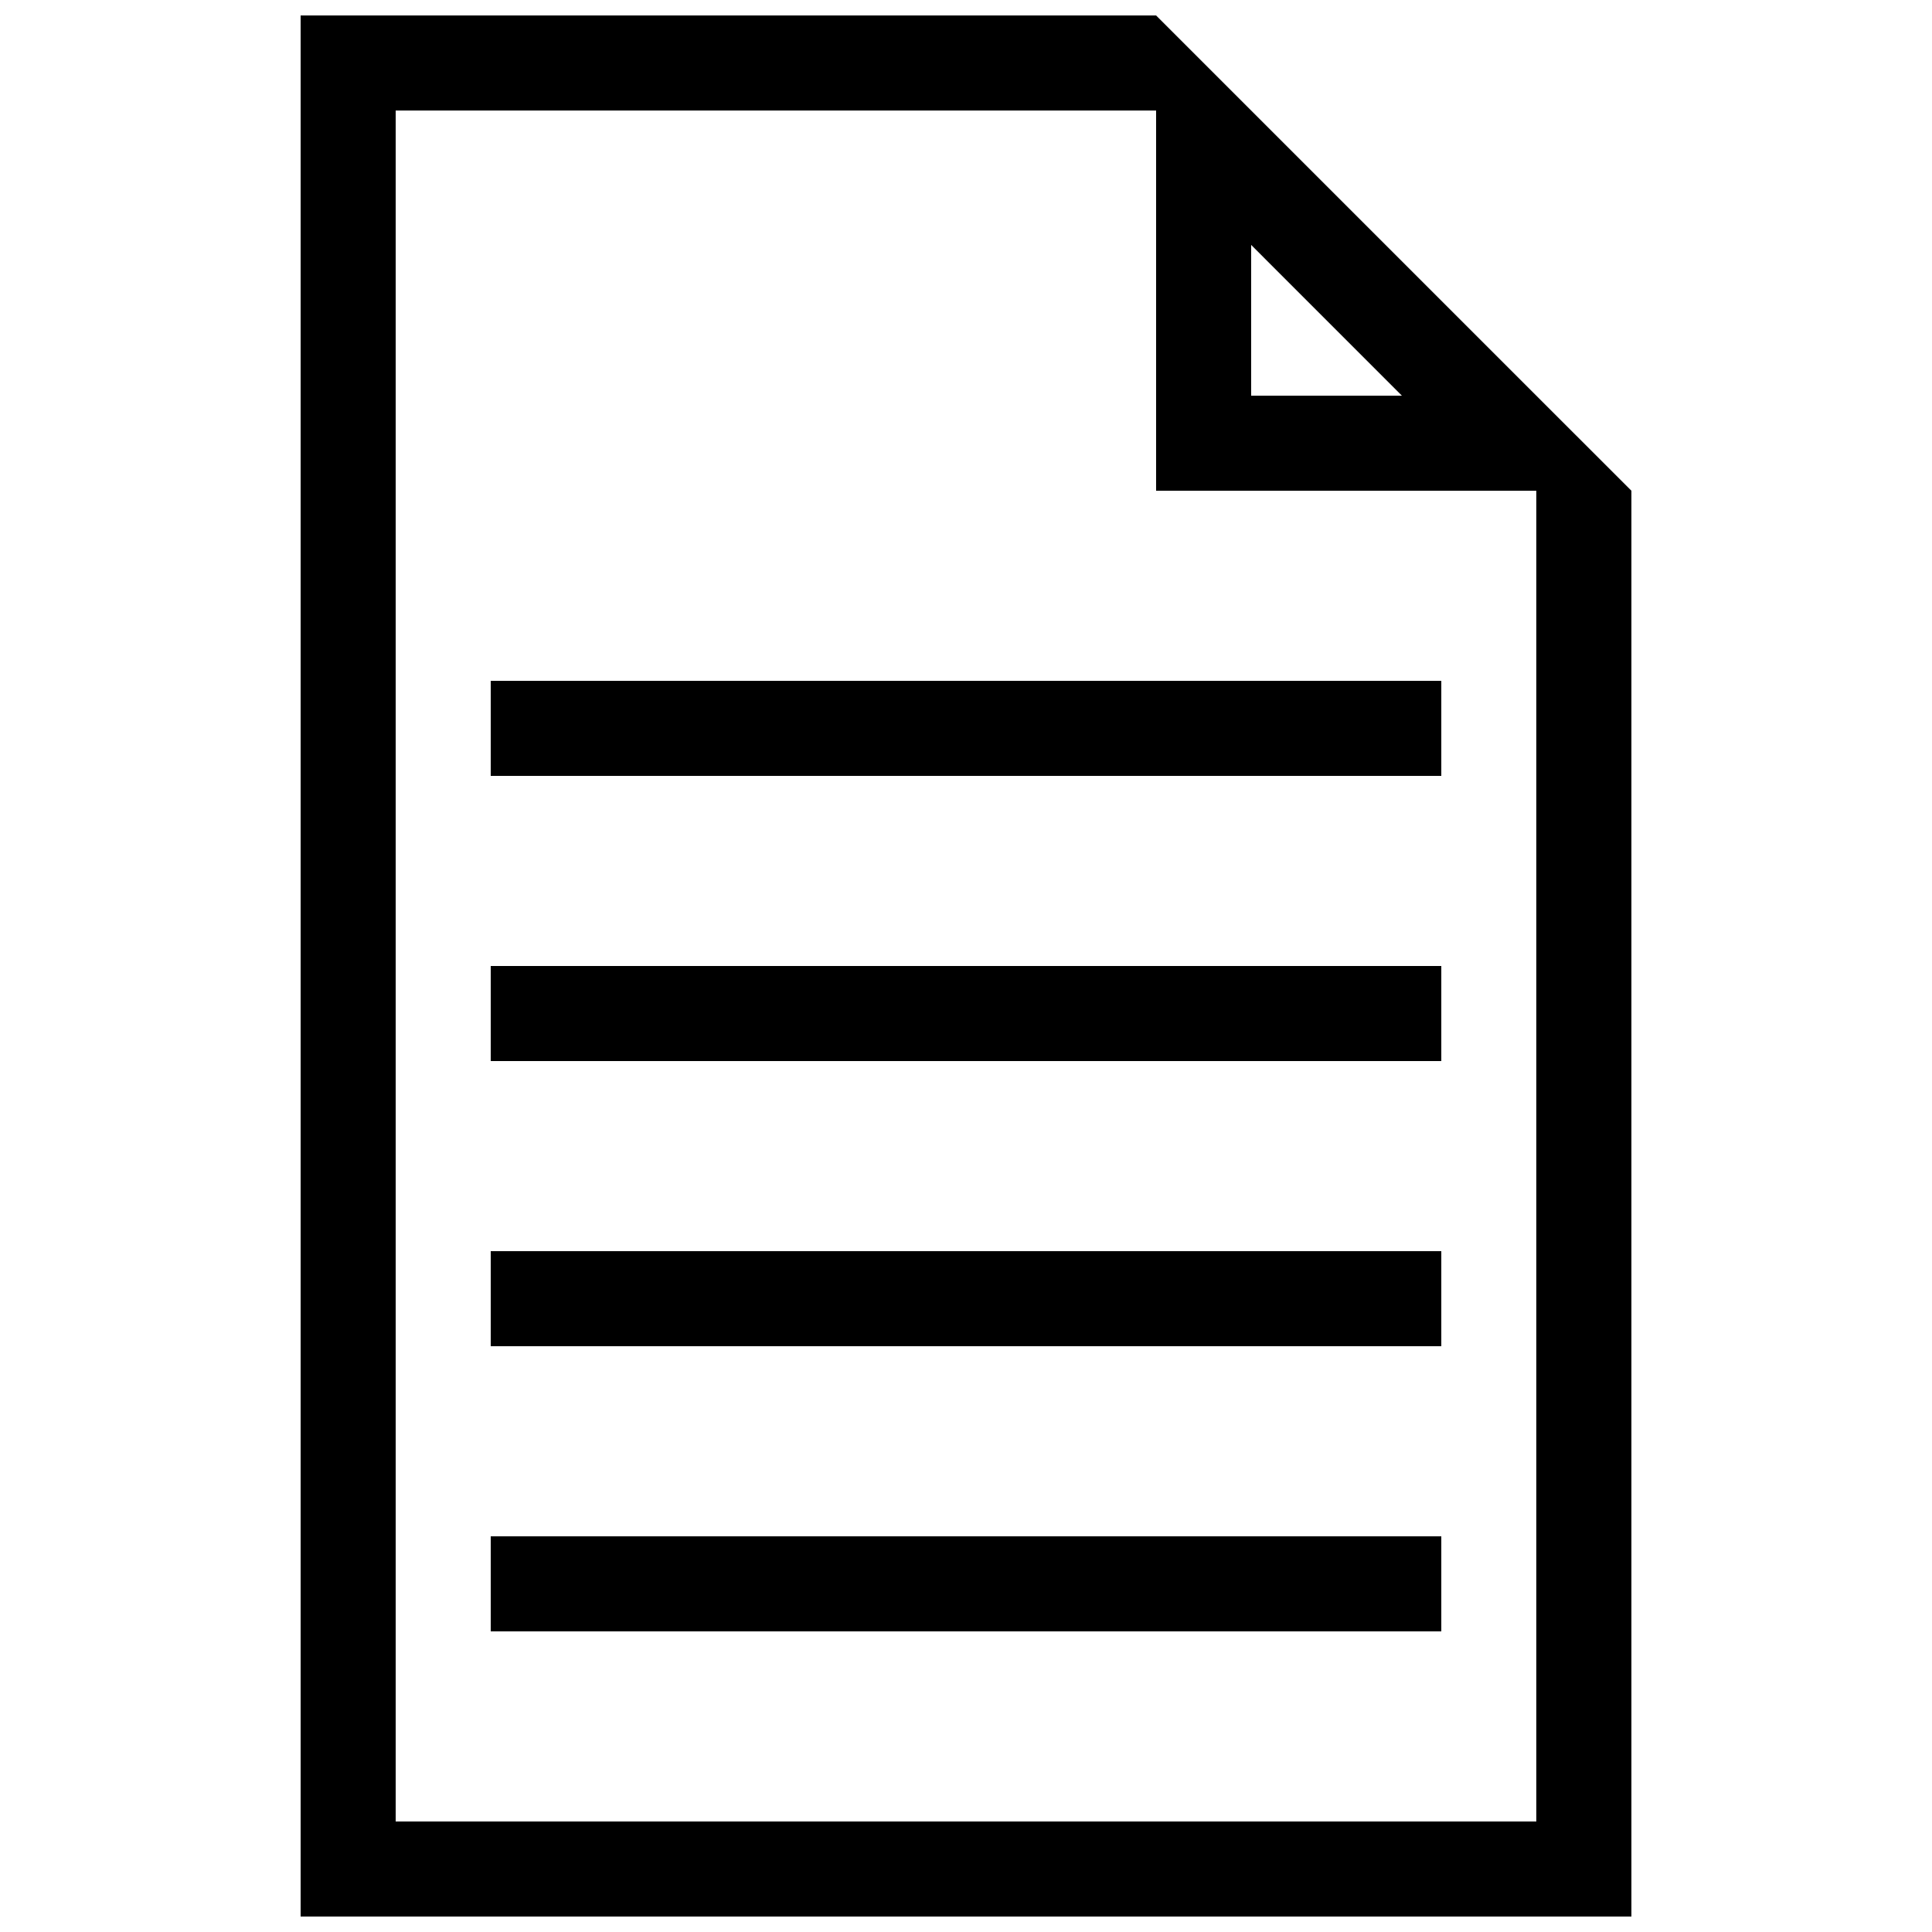 <?xml version="1.0" encoding="UTF-8"?>
<!-- Uploaded to: ICON Repo, www.svgrepo.com, Generator: ICON Repo Mixer Tools -->
<svg width="800px" height="800px" version="1.1" viewBox="144 144 512 512" xmlns="http://www.w3.org/2000/svg">
 <defs>
  <clipPath id="a">
   <path d="m223 148.09h354v503.81h-354z"/>
  </clipPath>
 </defs>
 <path d="m274.05 551.14h251.91v25.191h-251.91z"/>
 <path d="m274.05 475.57h251.91v25.191h-251.91z"/>
 <path d="m274.05 400h251.91v25.191h-251.91z"/>
 <path d="m274.05 324.43h251.91v25.191h-251.91z"/>
 <g clip-path="url(#a)">
  <path d="m551.14 248.86-100.76-100.76h-226.71v503.81h352.67v-377.86zm-35.621 0h-39.949v-39.953zm-266.66 377.86v-453.43h201.52v100.76h100.76v352.66z"/>
 </g>
</svg>